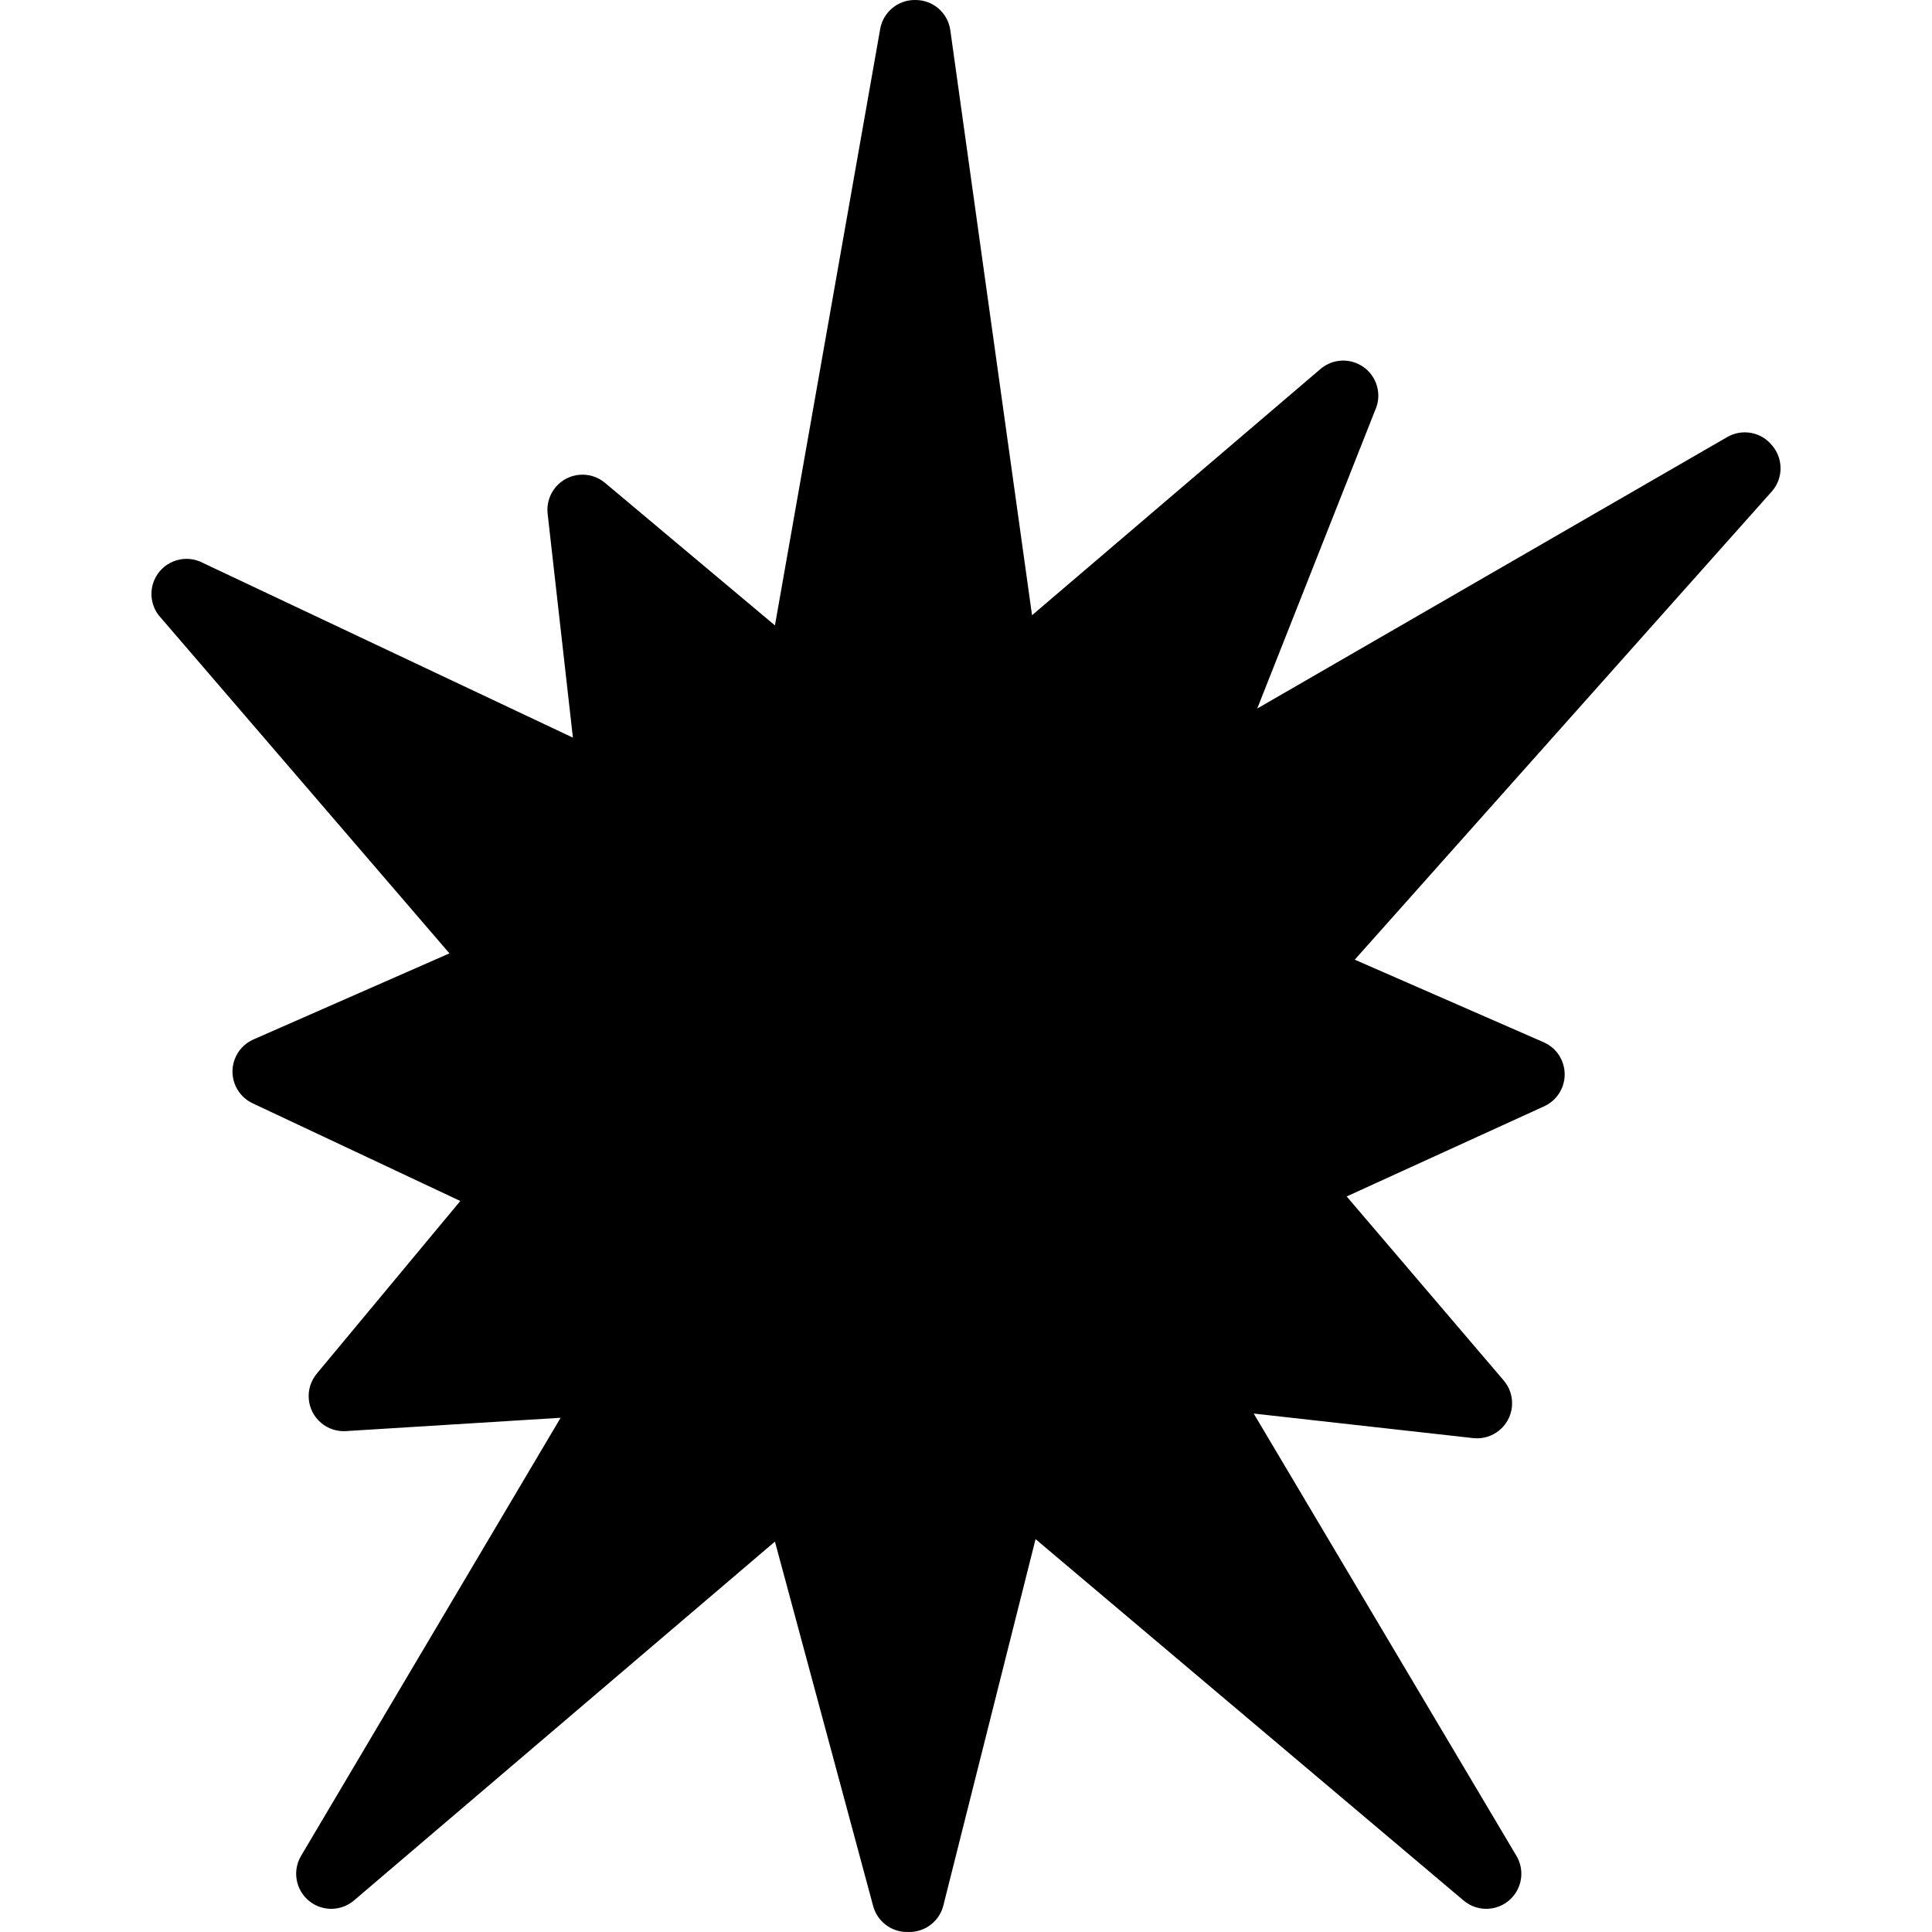 <?xml version="1.0" encoding="iso-8859-1"?>
<!-- Generator: Adobe Illustrator 19.0.0, SVG Export Plug-In . SVG Version: 6.00 Build 0)  -->
<svg version="1.1" id="Capa_1" xmlns="http://www.w3.org/2000/svg" xmlns:xlink="http://www.w3.org/1999/xlink" x="0px" y="0px"
	 viewBox="0 0 440.646 440.646" style="enable-background:new 0 0 440.646 440.646;" xml:space="preserve">
<g>
	<g>
		<path d="M404.185,101.601L404.185,101.601c-2.472-3.079-6.82-3.895-10.24-1.92l-107.2,61.92l26.88-68
			c1.855-4.01,0.108-8.765-3.903-10.619c-2.917-1.349-6.358-0.822-8.737,1.339l-65.6,56l-18.64-133.44
			c-0.562-3.976-3.985-6.919-8-6.88c-3.937-0.057-7.331,2.759-8,6.64l-24,136l-38.72-32.48c-3.369-2.858-8.418-2.444-11.276,0.925
			c-1.437,1.694-2.105,3.909-1.844,6.115l5.76,51.04l-85.04-40.16c-4.077-1.703-8.762,0.221-10.466,4.297
			c-1.103,2.641-0.712,5.669,1.026,7.943l66.32,77.12l-44.8,19.68c-4.021,1.832-5.795,6.576-3.963,10.597
			c0.8,1.756,2.207,3.163,3.963,3.963l47.28,22.24l-32.72,39.36c-2.837,3.387-2.39,8.433,0.998,11.27
			c1.574,1.318,3.594,1.98,5.642,1.85l48.96-3.04l-59.2,99.92c-2.253,3.801-0.997,8.708,2.804,10.961
			c2.945,1.745,6.674,1.423,9.276-0.801l96-81.84l22.4,83.12c0.965,3.594,4.281,6.047,8,5.92c3.742,0.118,7.066-2.374,8-6
			l21.04-83.6l97.6,82.4c3.359,2.871,8.409,2.475,11.279-0.884c2.224-2.602,2.546-6.331,0.801-9.276l-59.92-100.88l50.08,5.6
			c4.393,0.47,8.336-2.71,8.806-7.104c0.233-2.173-0.434-4.347-1.846-6.016l-35.84-42l45.04-20.56
			c4.021-1.832,5.795-6.576,3.963-10.597c-0.8-1.756-2.207-3.163-3.963-3.963l-43.2-18.88l95.2-106.88
			C406.745,109.007,406.745,104.595,404.185,101.601z"/>
	</g>
</g>
<g>
</g>
<g>
</g>
<g>
</g>
<g>
</g>
<g>
</g>
<g>
</g>
<g>
</g>
<g>
</g>
<g>
</g>
<g>
</g>
<g>
</g>
<g>
</g>
<g>
</g>
<g>
</g>
<g>
</g>
</svg>
